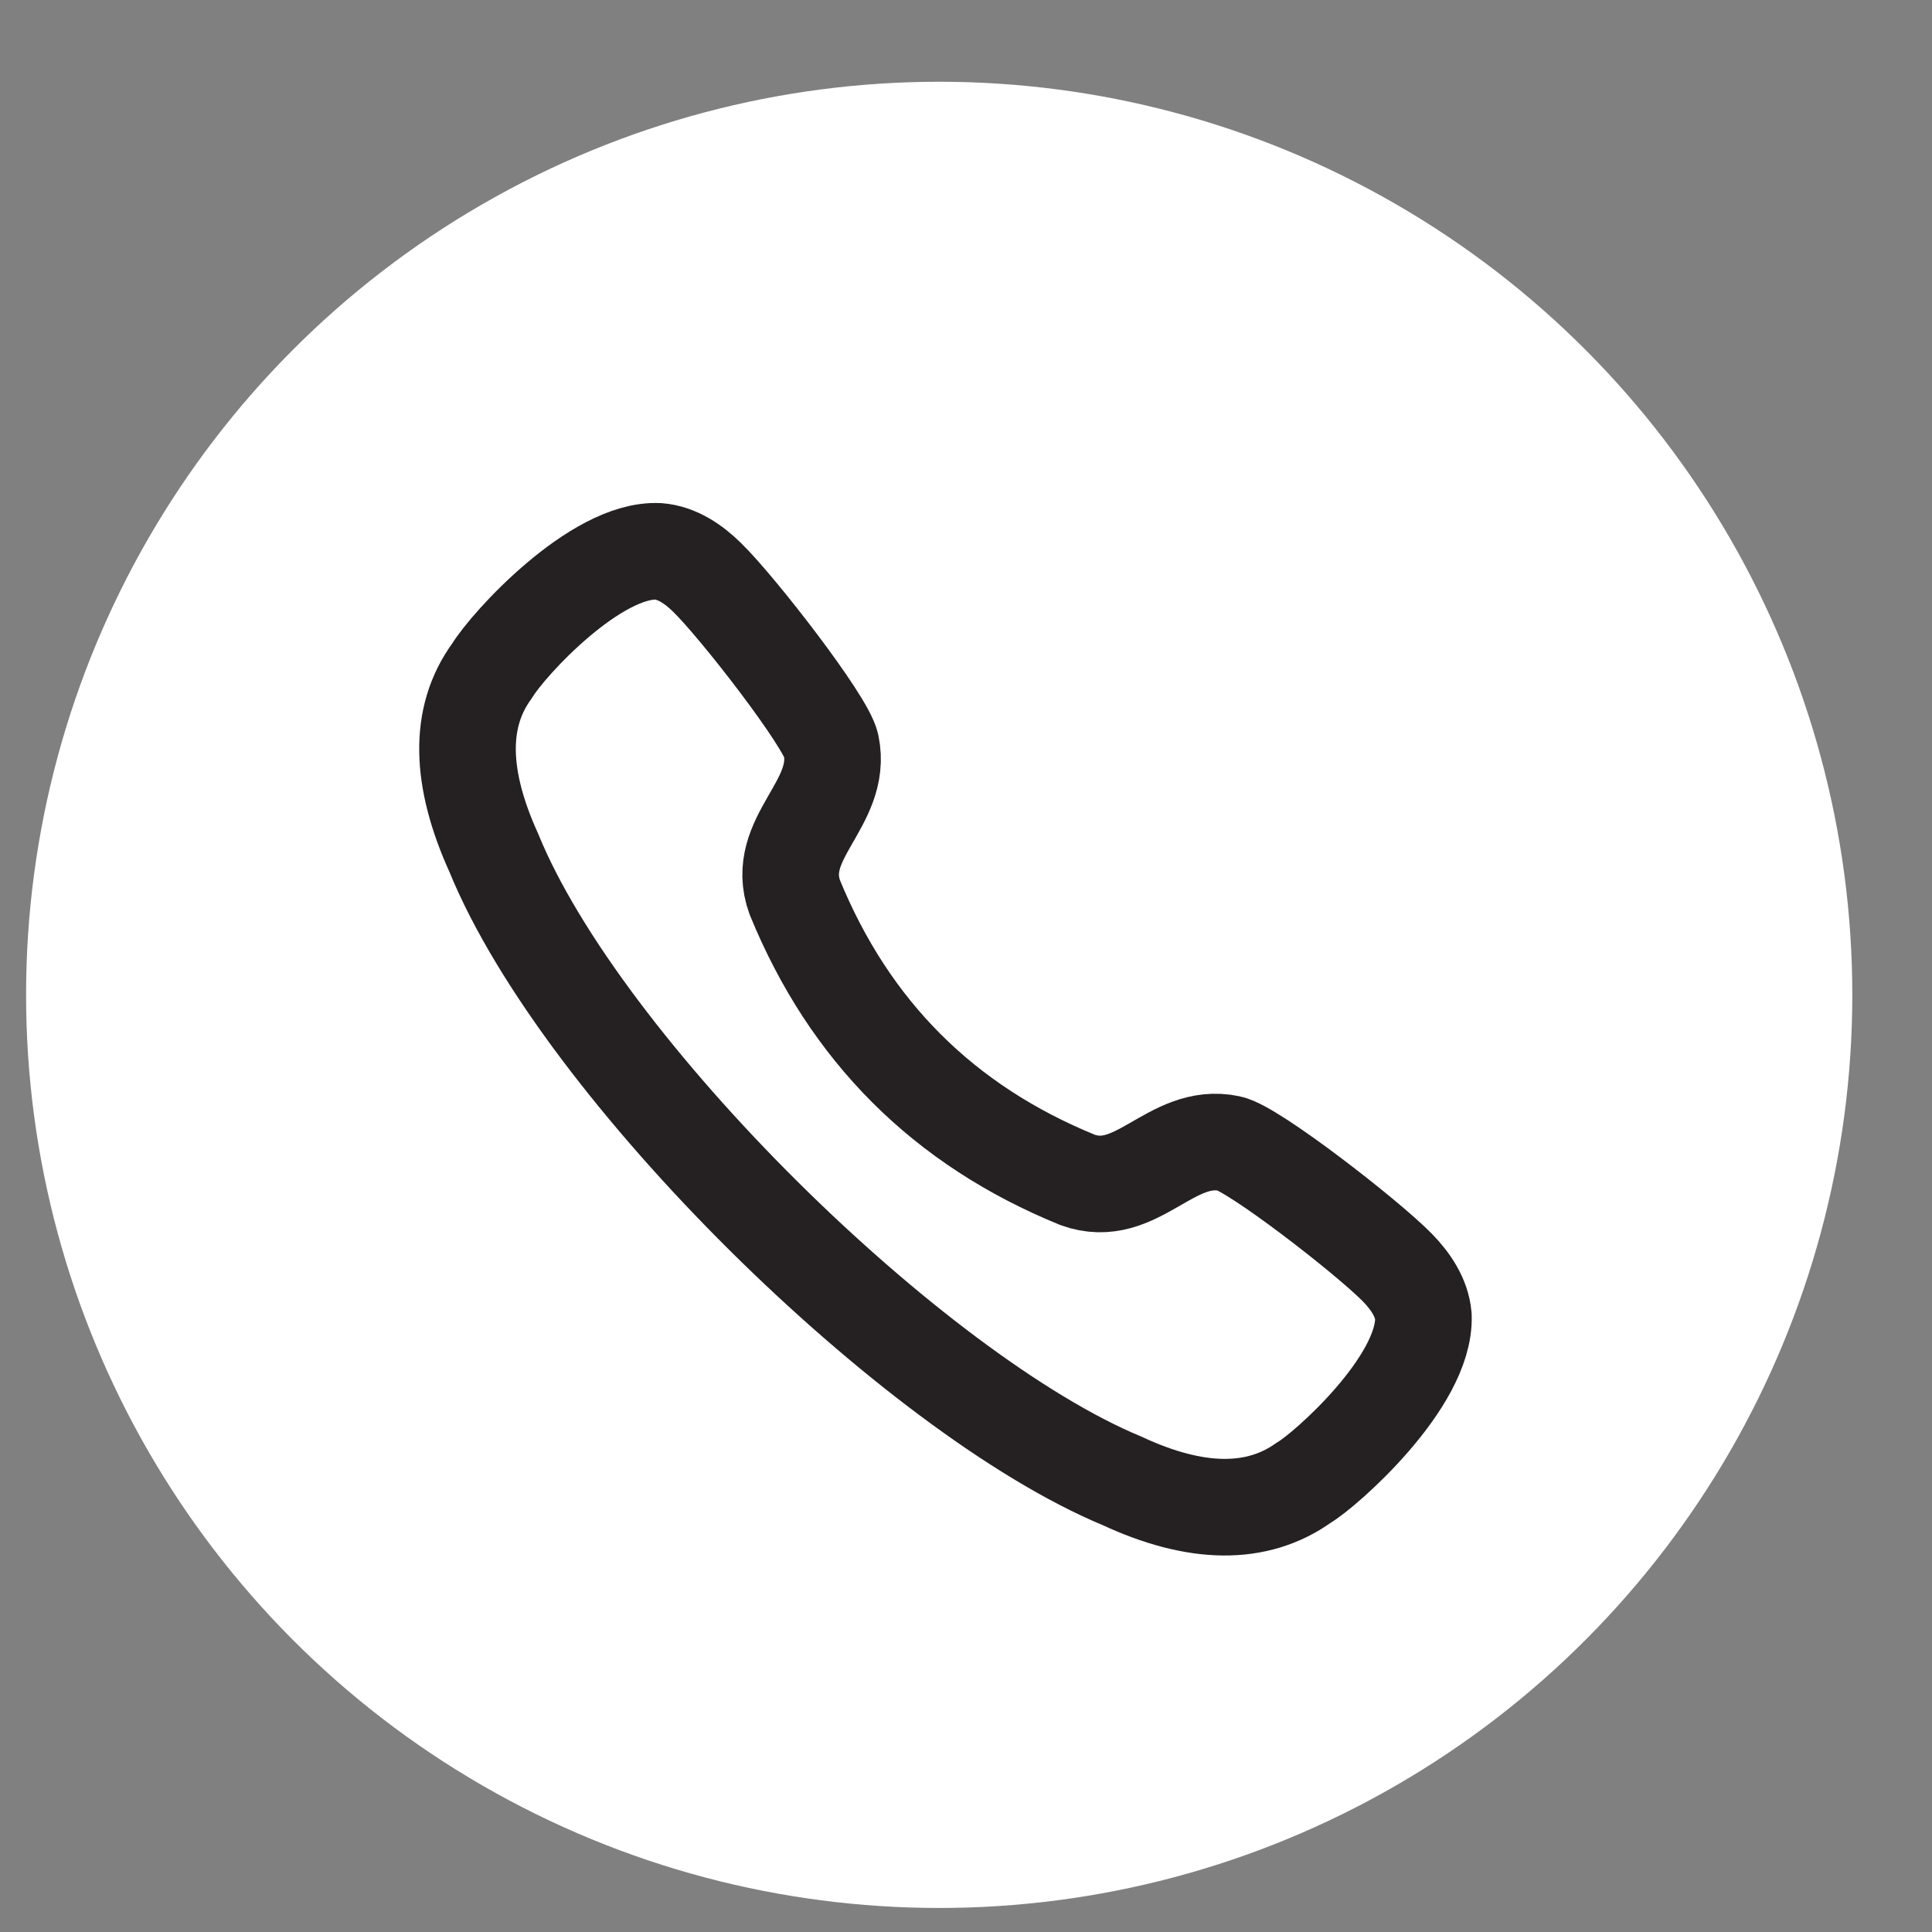 <svg width="16" height="16" viewBox="0 0 16 16" fill="none" xmlns="http://www.w3.org/2000/svg">
<rect x="0" y="0" width="16" height="16" fill="#808080" stroke="none"/>
<circle cx="7.778" cy="8.239" r="7.562" fill="white"/>
<path fill-rule="evenodd" clip-rule="evenodd" d="M4.076 5.554C4.208 5.335 4.934 4.542 5.452 4.566C5.607 4.578 5.744 4.672 5.855 4.781C6.111 5.03 6.842 5.974 6.883 6.172C6.984 6.659 6.404 6.94 6.582 7.431C7.035 8.539 7.815 9.319 8.923 9.771C9.413 9.949 9.694 9.368 10.181 9.47C10.379 9.511 11.323 10.243 11.573 10.498C11.681 10.609 11.775 10.746 11.788 10.901C11.807 11.447 10.964 12.183 10.8 12.277C10.412 12.555 9.906 12.55 9.29 12.263C7.569 11.547 4.819 8.849 4.09 7.064C3.811 6.45 3.792 5.941 4.076 5.554Z" stroke="#252122" stroke-width="0.8" stroke-linecap="round" stroke-linejoin="round"/>
</svg>
